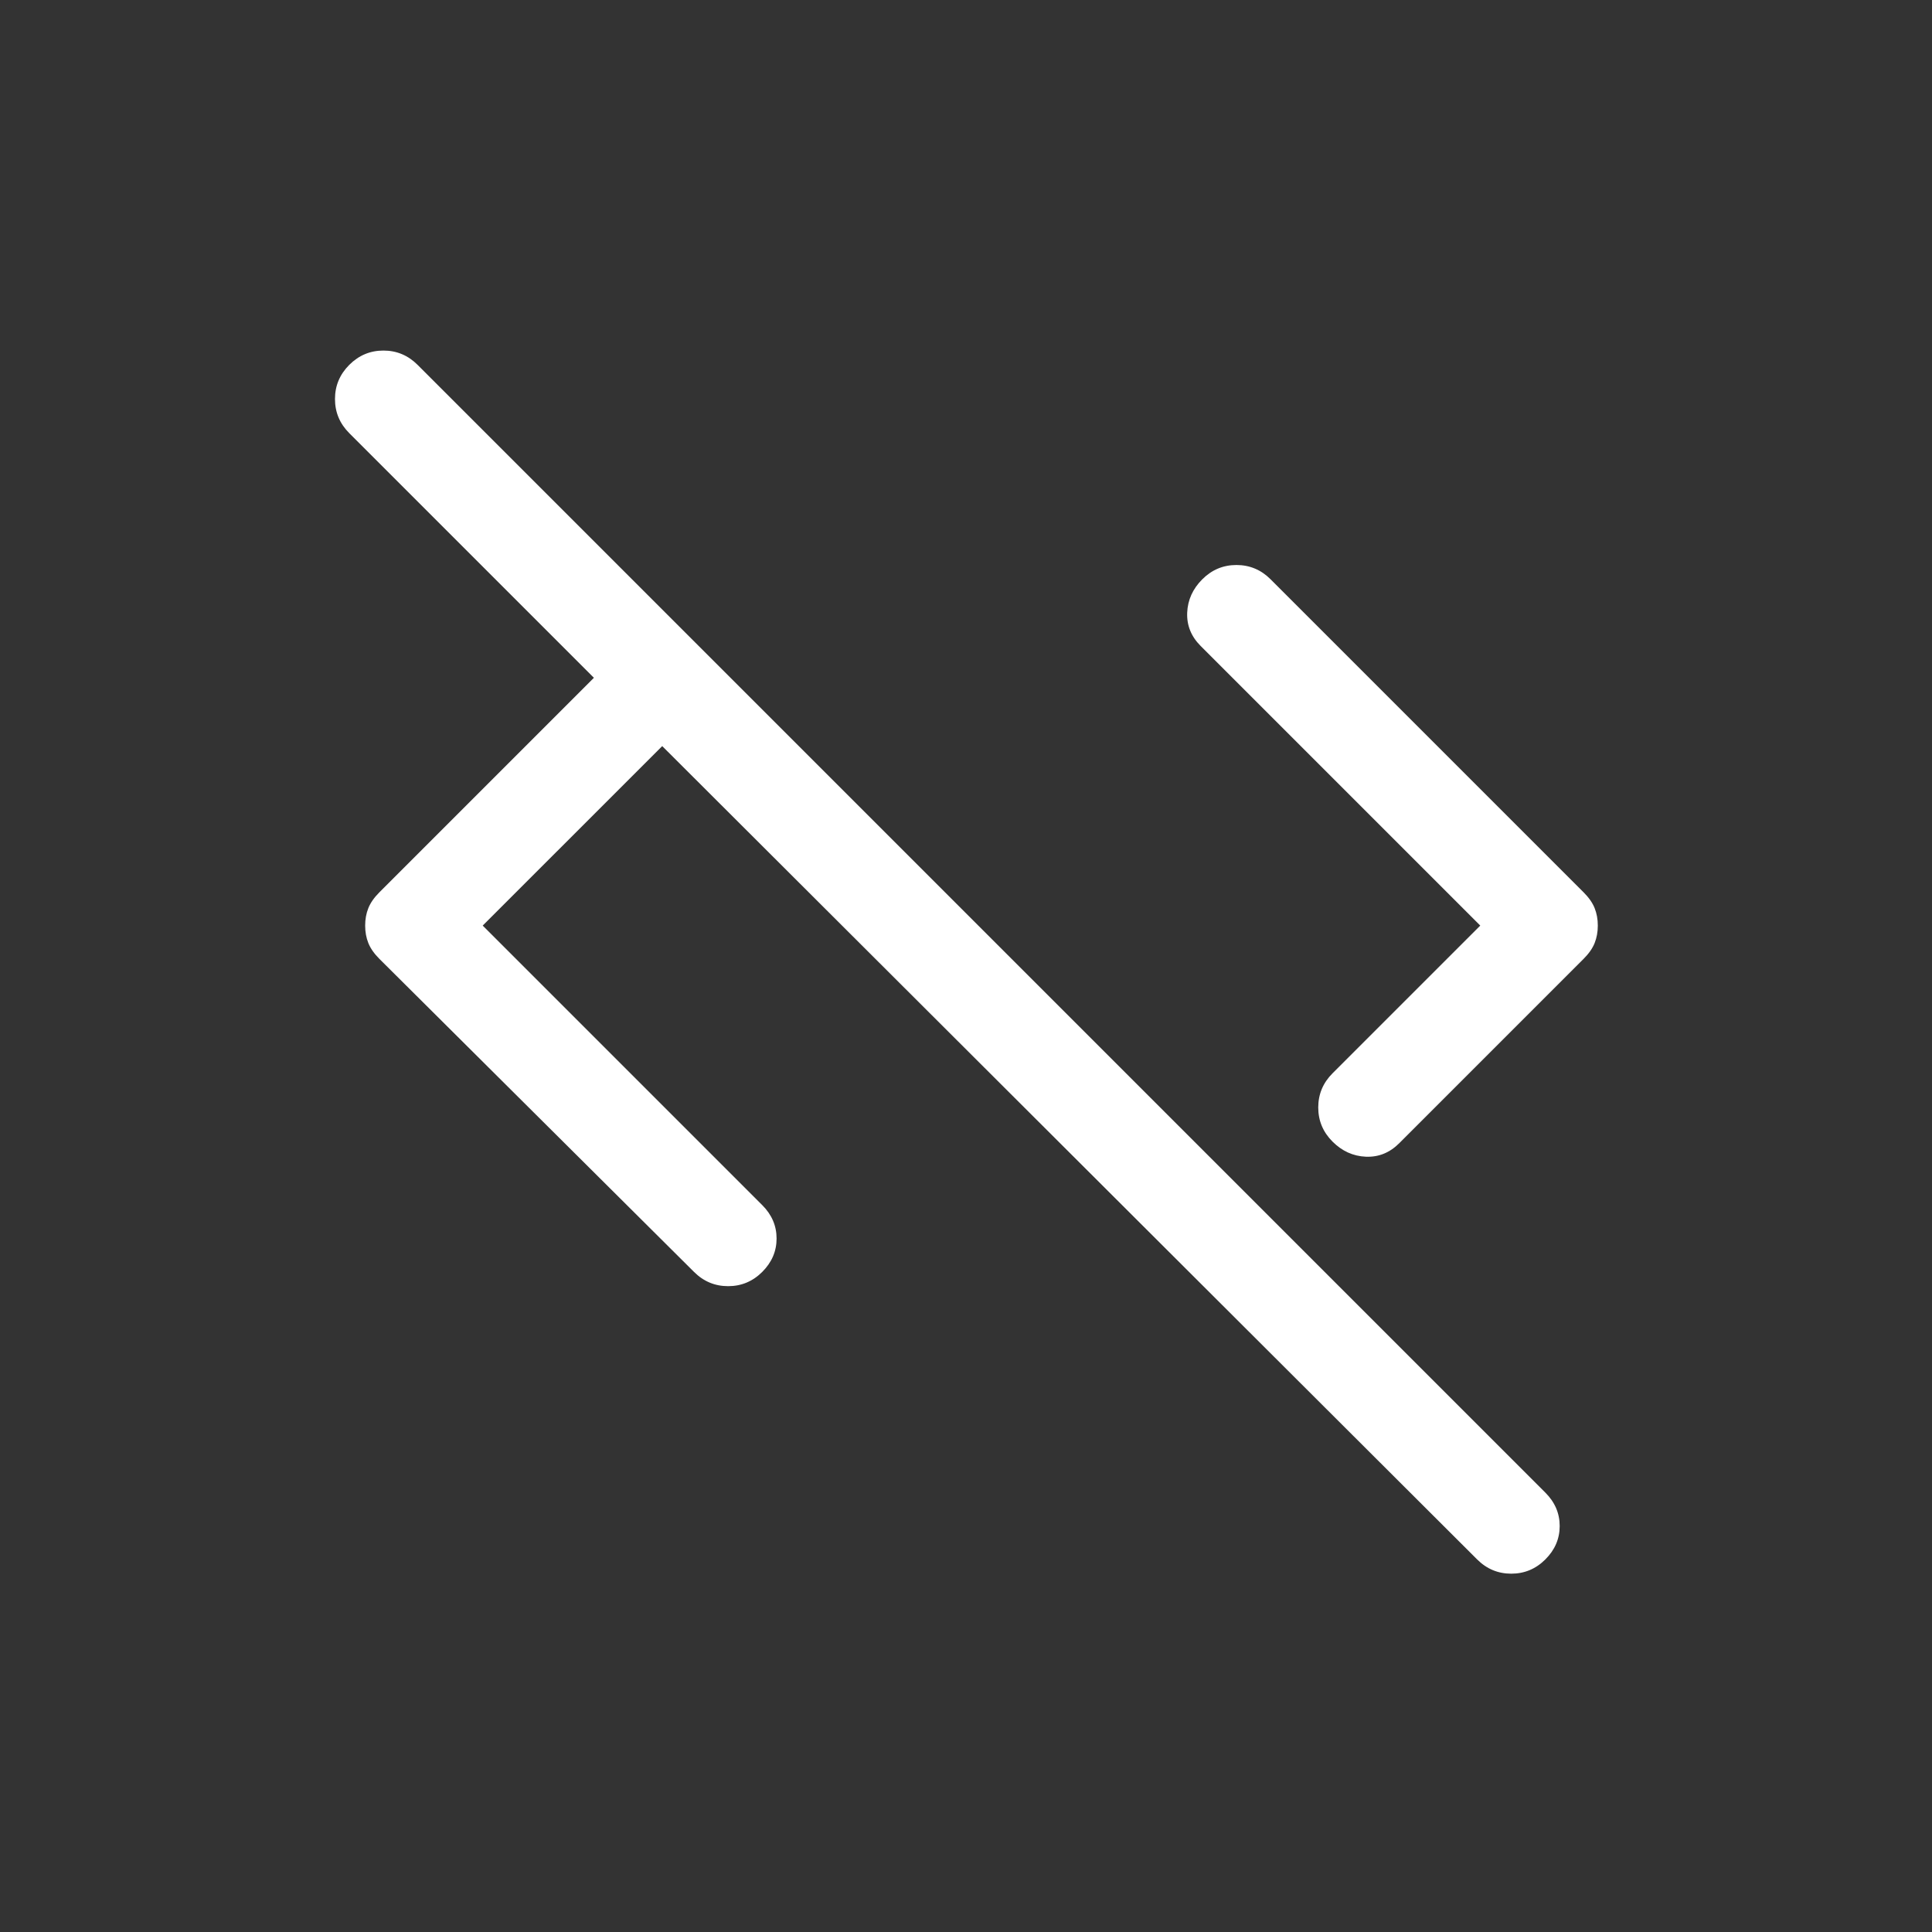 <svg width="248" height="248" viewBox="0 0 248 248" fill="none" xmlns="http://www.w3.org/2000/svg">
<rect x="0" y="0" width="248" height="248" fill="#333333" stroke="none"/>
<mask id="mask0_424_2748" style="mask-type:alpha" maskUnits="userSpaceOnUse" x="0" y="0" width="248" height="248">
<rect width="248" height="248" fill="#D9D9D9"/>
</mask>
<g mask="url(#mask0_424_2748)">
<path d="M61.963 118.812L97.85 154.699C99.073 155.923 99.685 157.35 99.685 158.981C99.685 160.612 99.073 162.04 97.85 163.263C96.626 164.487 95.165 165.098 93.466 165.098C91.766 165.098 90.305 164.487 89.082 163.263L48.709 123.094C48.03 122.415 47.554 121.735 47.282 121.055C47.01 120.376 46.874 119.628 46.874 118.812C46.874 117.997 47.01 117.249 47.282 116.57C47.554 115.89 48.03 115.21 48.709 114.531L76.236 87.004L44.835 55.603C43.612 54.38 43 52.918 43 51.219C43 49.52 43.612 48.059 44.835 46.835C46.059 45.612 47.52 45 49.219 45C50.918 45 52.38 45.612 53.603 46.835L198.373 191.605C199.597 192.829 200.208 194.256 200.208 195.887C200.208 197.519 199.597 198.946 198.373 200.169C197.15 201.393 195.689 202.004 193.989 202.004C192.29 202.004 190.829 201.393 189.605 200.169L85.004 95.772L61.963 118.812ZM171.05 146.543C169.827 145.32 169.215 143.858 169.215 142.159C169.215 140.46 169.827 138.999 171.05 137.775L190.013 118.812L154.127 82.926C152.903 81.702 152.325 80.275 152.393 78.644C152.461 77.013 153.107 75.585 154.33 74.362C155.554 73.138 157.015 72.527 158.714 72.527C160.414 72.527 161.875 73.138 163.098 74.362L203.267 114.531C203.947 115.21 204.422 115.89 204.694 116.57C204.966 117.249 205.102 117.997 205.102 118.812C205.102 119.628 204.966 120.376 204.694 121.055C204.422 121.735 203.947 122.415 203.267 123.094L179.614 146.747C178.391 147.97 176.964 148.548 175.332 148.48C173.701 148.412 172.274 147.767 171.05 146.543Z" fill="white"/>
</g>
</svg>
